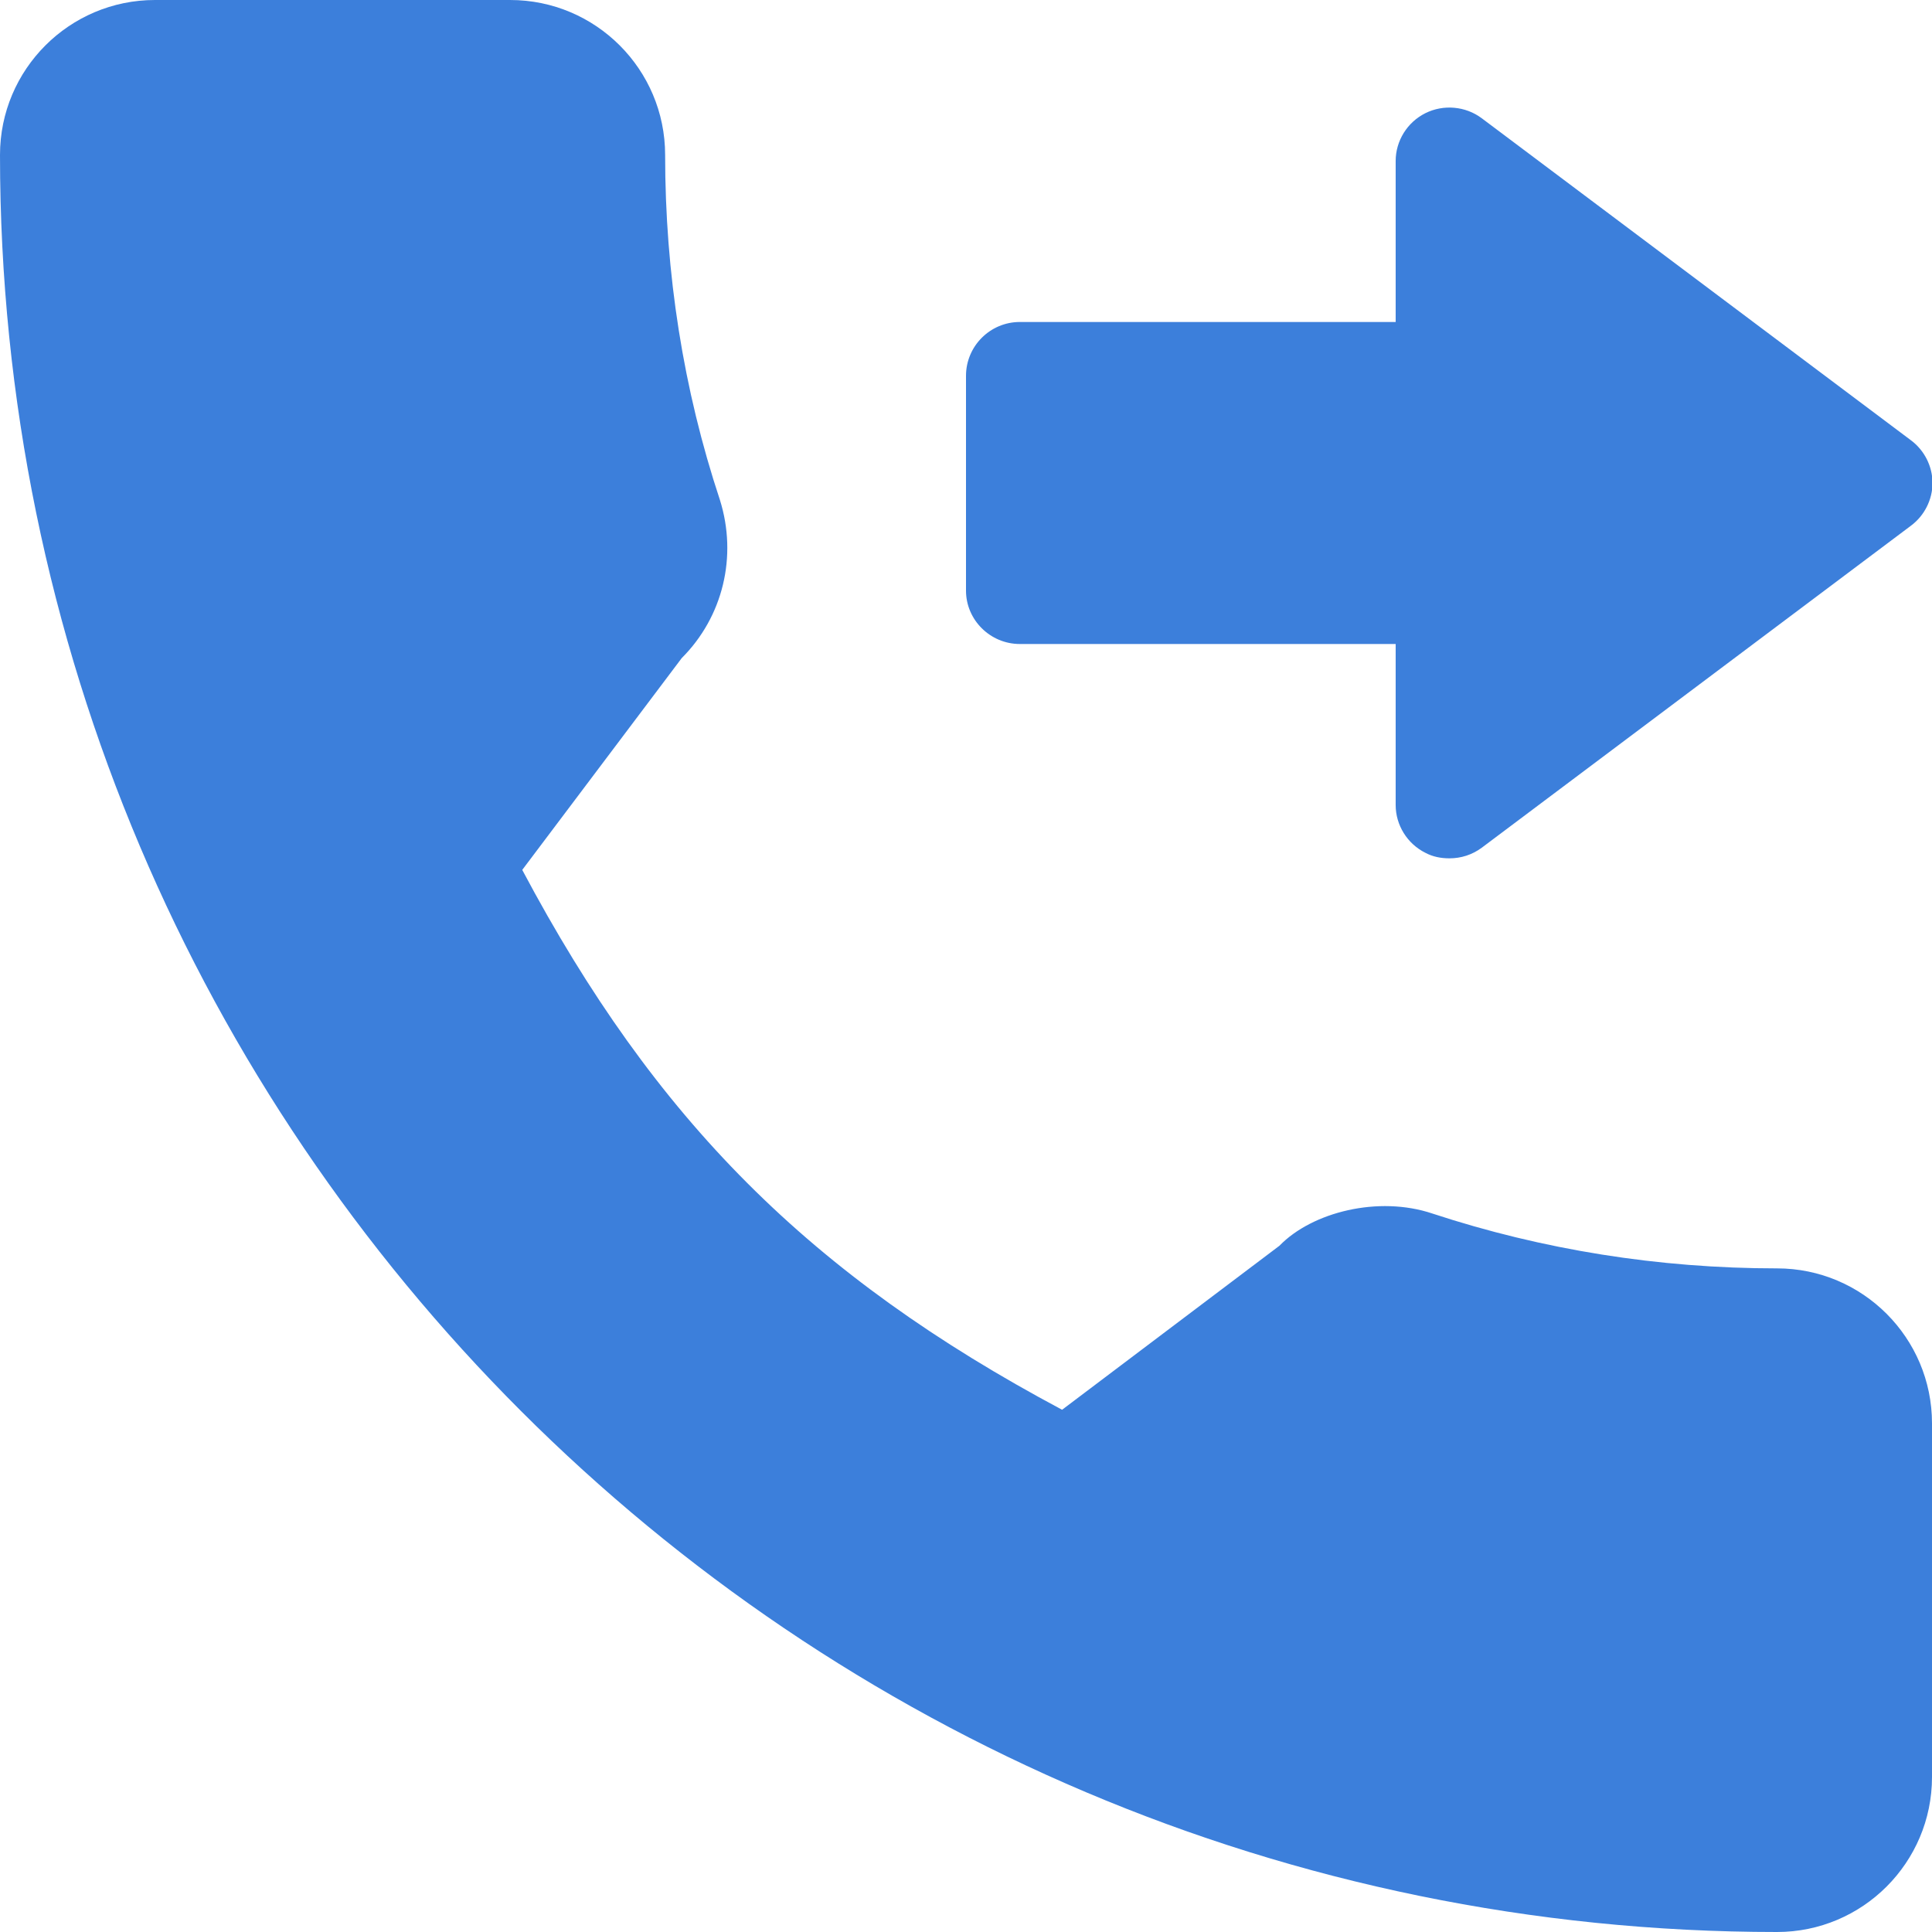 <?xml version="1.0" encoding="utf-8"?>
<!-- Generator: Adobe Illustrator 21.1.0, SVG Export Plug-In . SVG Version: 6.00 Build 0)  -->
<svg version="1.1" id="Capa_1" xmlns="http://www.w3.org/2000/svg" xmlns:xlink="http://www.w3.org/1999/xlink" x="0px" y="0px"
	 viewBox="0 0 384 384" style="enable-background:new 0 0 384 384;" xml:space="preserve">
<style type="text/css">
	.st0{fill:#3C7FDB;}
</style>
<g>
	<g>
		<g>
			<path class="st0" d="M202.7,128h74.7v32c0,4,2.3,7.7,5.9,9.5c1.5,0.8,3.1,1.1,4.8,1.1c2.3,0,4.5-0.7,6.4-2.1l85.3-64
				c2.7-2,4.3-5.2,4.3-8.5s-1.6-6.5-4.3-8.5l-85.3-64c-3.2-2.4-7.6-2.8-11.2-1c-3.6,1.8-5.9,5.5-5.9,9.5v32h-74.7
				c-5.9,0-10.7,4.8-10.7,10.7v42.7C192,123.2,196.8,128,202.7,128z"/>
			<path class="st0" d="M353.2,252.1c-23.5,0-46.6-3.7-68.5-10.9c-10.7-3.6-23.9-0.3-30.4,6.4l-43.2,32.6
				c-50.1-26.7-80.9-57.6-107.3-107.3l31.7-42.1c8.2-8.2,11.1-20.2,7.6-31.4c-7.3-22-10.9-45.1-10.9-68.6c0-17-13.8-30.8-30.8-30.8
				H30.8C13.8,0,0,13.8,0,30.8C0,225.6,158.4,384,353.2,384c17,0,30.8-13.8,30.8-30.8v-70.3C384,265.9,370.2,252.1,353.2,252.1z"/>
		</g>
	</g>
</g>
</svg>
